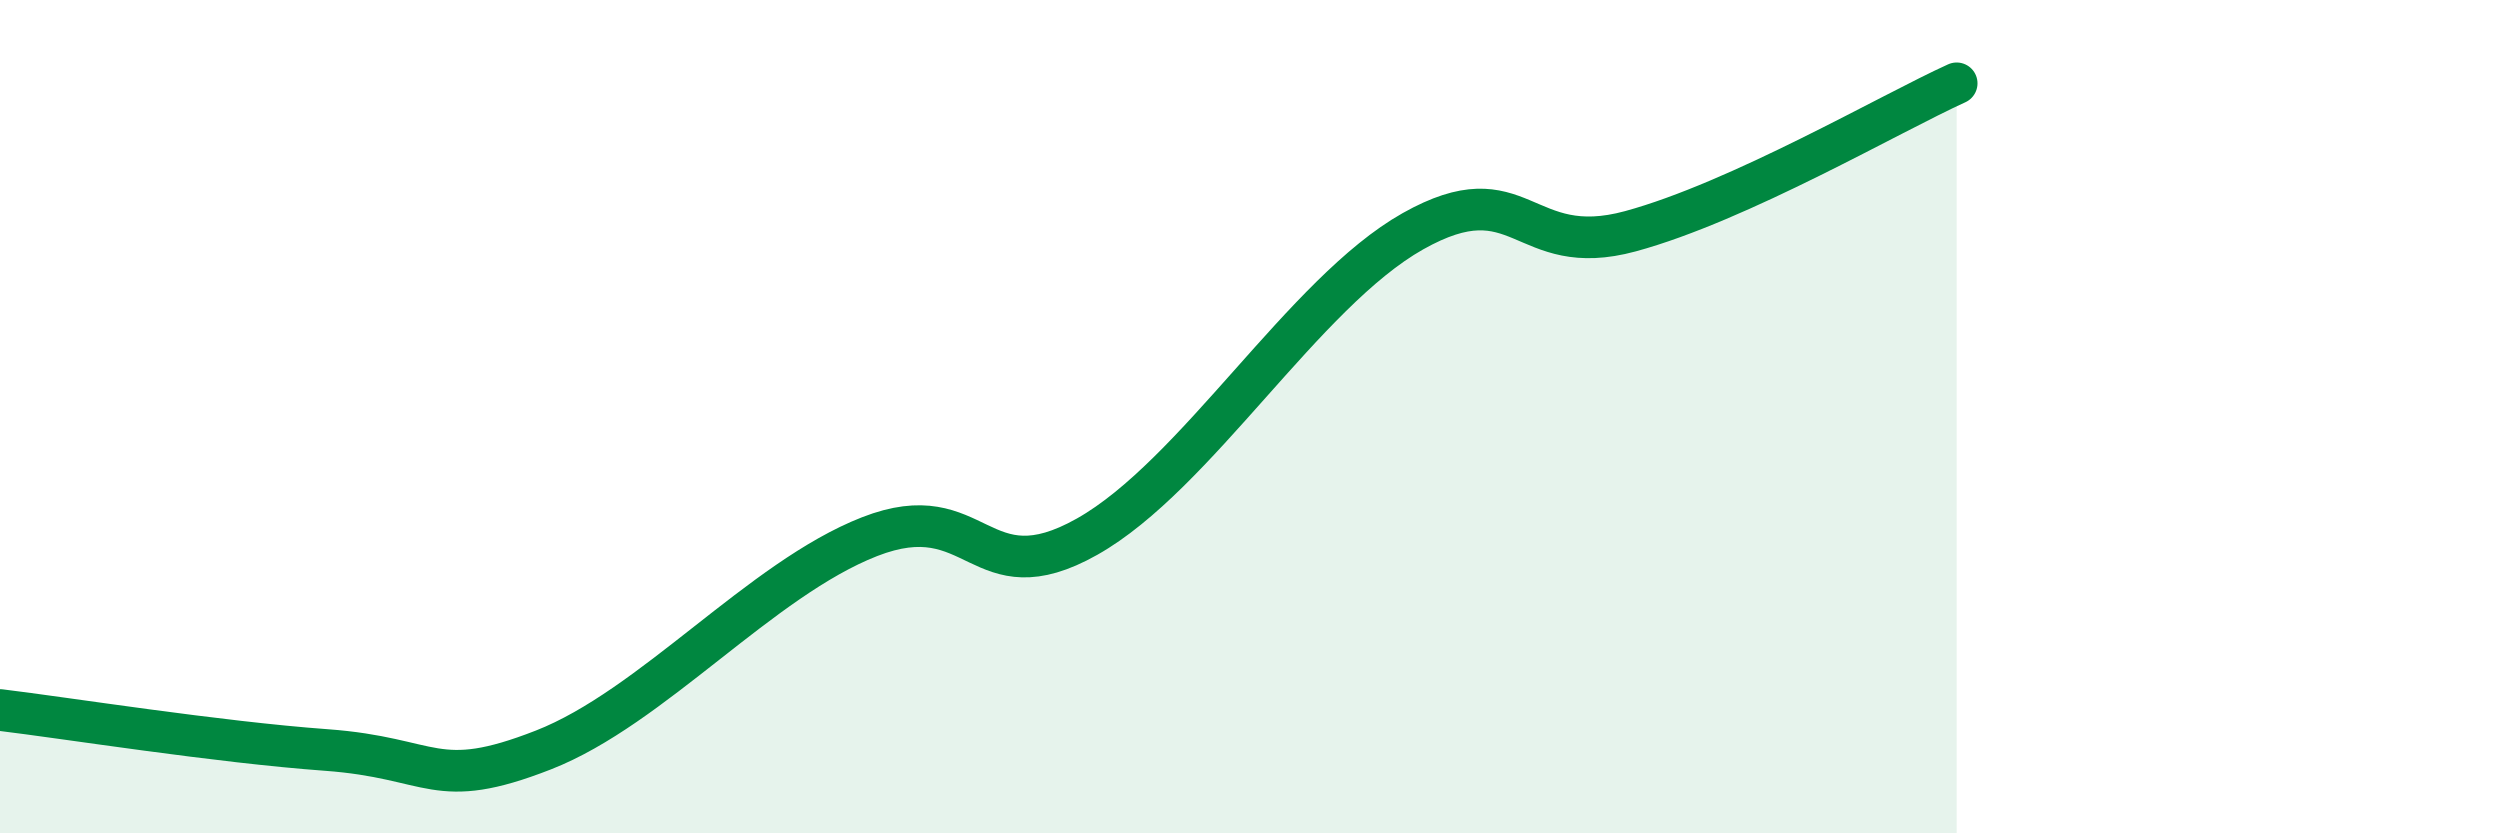 
    <svg width="60" height="20" viewBox="0 0 60 20" xmlns="http://www.w3.org/2000/svg">
      <path
        d="M 0,17.04 C 1.57,17.23 5.22,17.81 7.83,18 C 10.44,18.19 10.43,19.02 13.04,18 C 15.65,16.98 18.26,13.9 20.87,12.88 C 23.48,11.86 23.48,14.35 26.09,12.88 C 28.7,11.41 31.3,7.02 33.91,5.55 C 36.52,4.08 36.52,6.26 39.13,5.55 C 41.74,4.84 45.39,2.71 46.96,2L46.96 20L0 20Z"
        fill="#008740"
        opacity="0.1"
        stroke-linecap="round"
        stroke-linejoin="round"
      />
      <path
        d="M 0,17.04 C 1.57,17.23 5.22,17.81 7.83,18 C 10.44,18.19 10.43,19.02 13.04,18 C 15.65,16.98 18.26,13.9 20.87,12.88 C 23.48,11.86 23.48,14.35 26.09,12.88 C 28.7,11.41 31.3,7.02 33.91,5.55 C 36.52,4.08 36.52,6.26 39.13,5.55 C 41.74,4.84 45.39,2.71 46.96,2"
        stroke="#008740"
        stroke-width="1"
        fill="none"
        stroke-linecap="round"
        stroke-linejoin="round"
      />
    </svg>
  